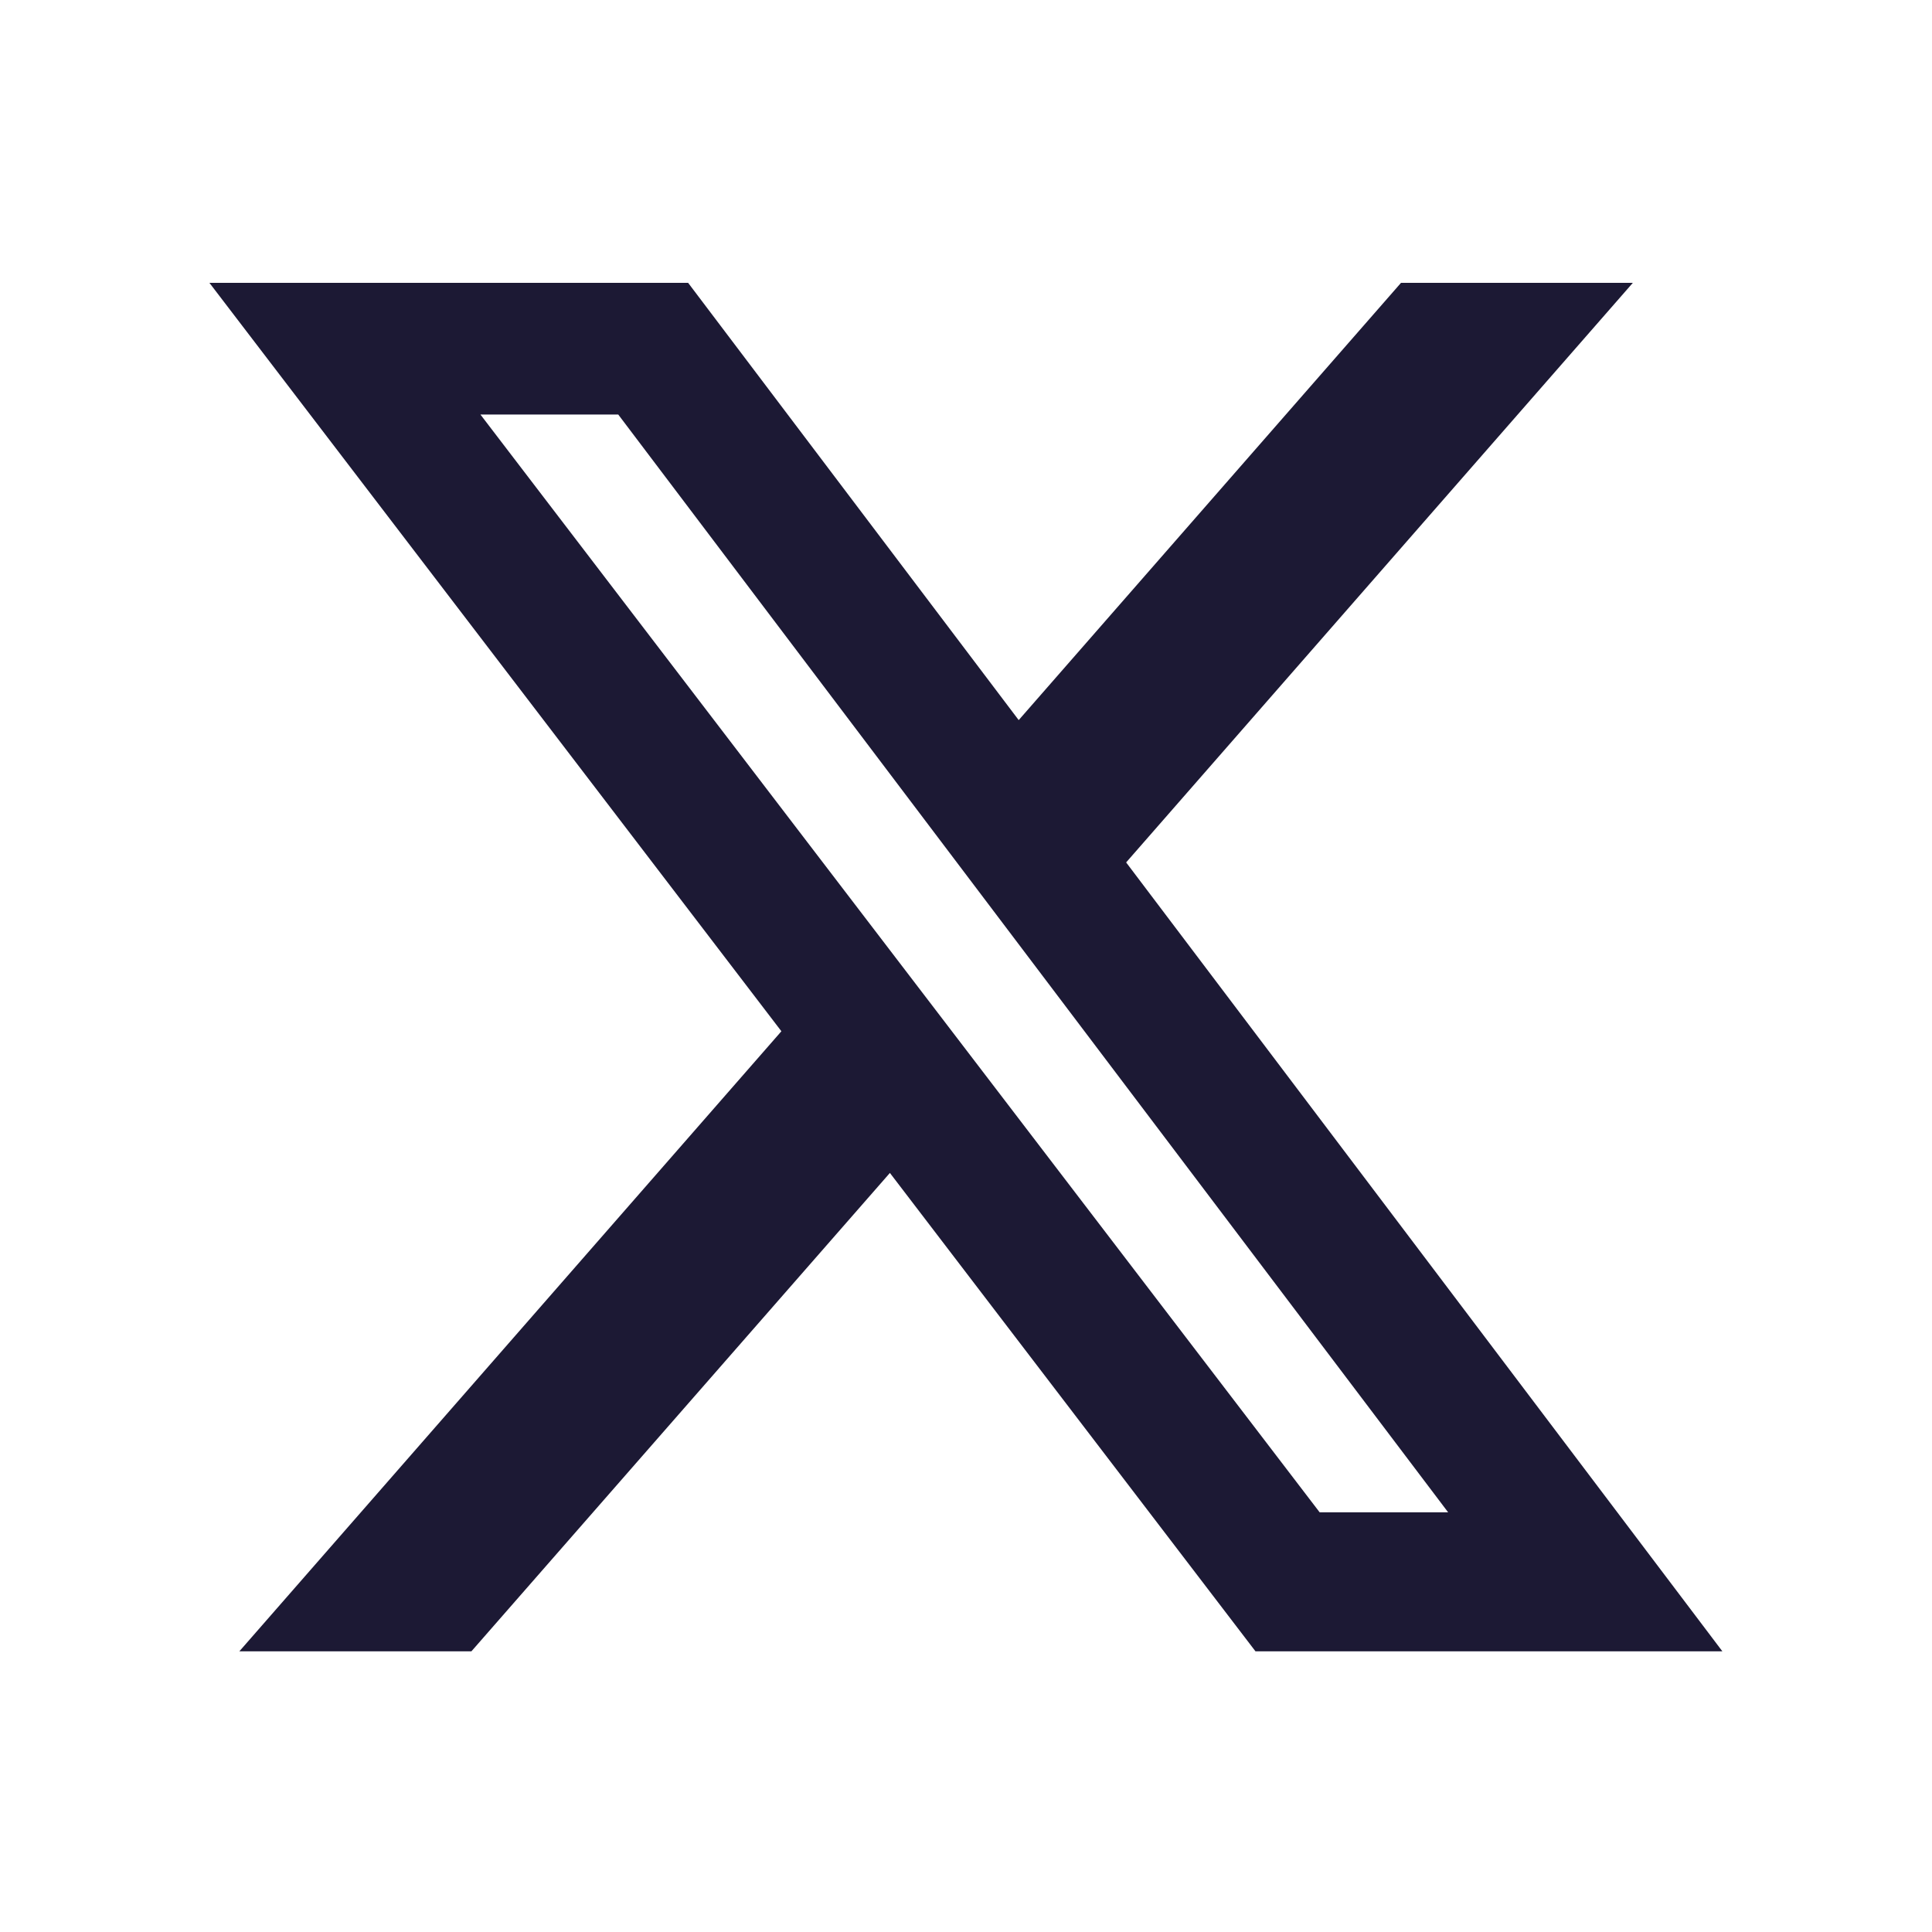 <svg width="18" height="18" viewBox="0 0 18 18" fill="none" xmlns="http://www.w3.org/2000/svg">
<path d="M13.053 2.635H15.213L10.492 8.035L16.047 15.385H11.697L8.291 10.928L4.392 15.385H2.23L7.28 9.608L1.951 2.635H6.411L9.491 6.709L13.053 2.635ZM12.293 14.09H13.492L5.76 3.862H4.476L12.295 14.09H12.293Z" fill="#1C1934"/>
</svg>
